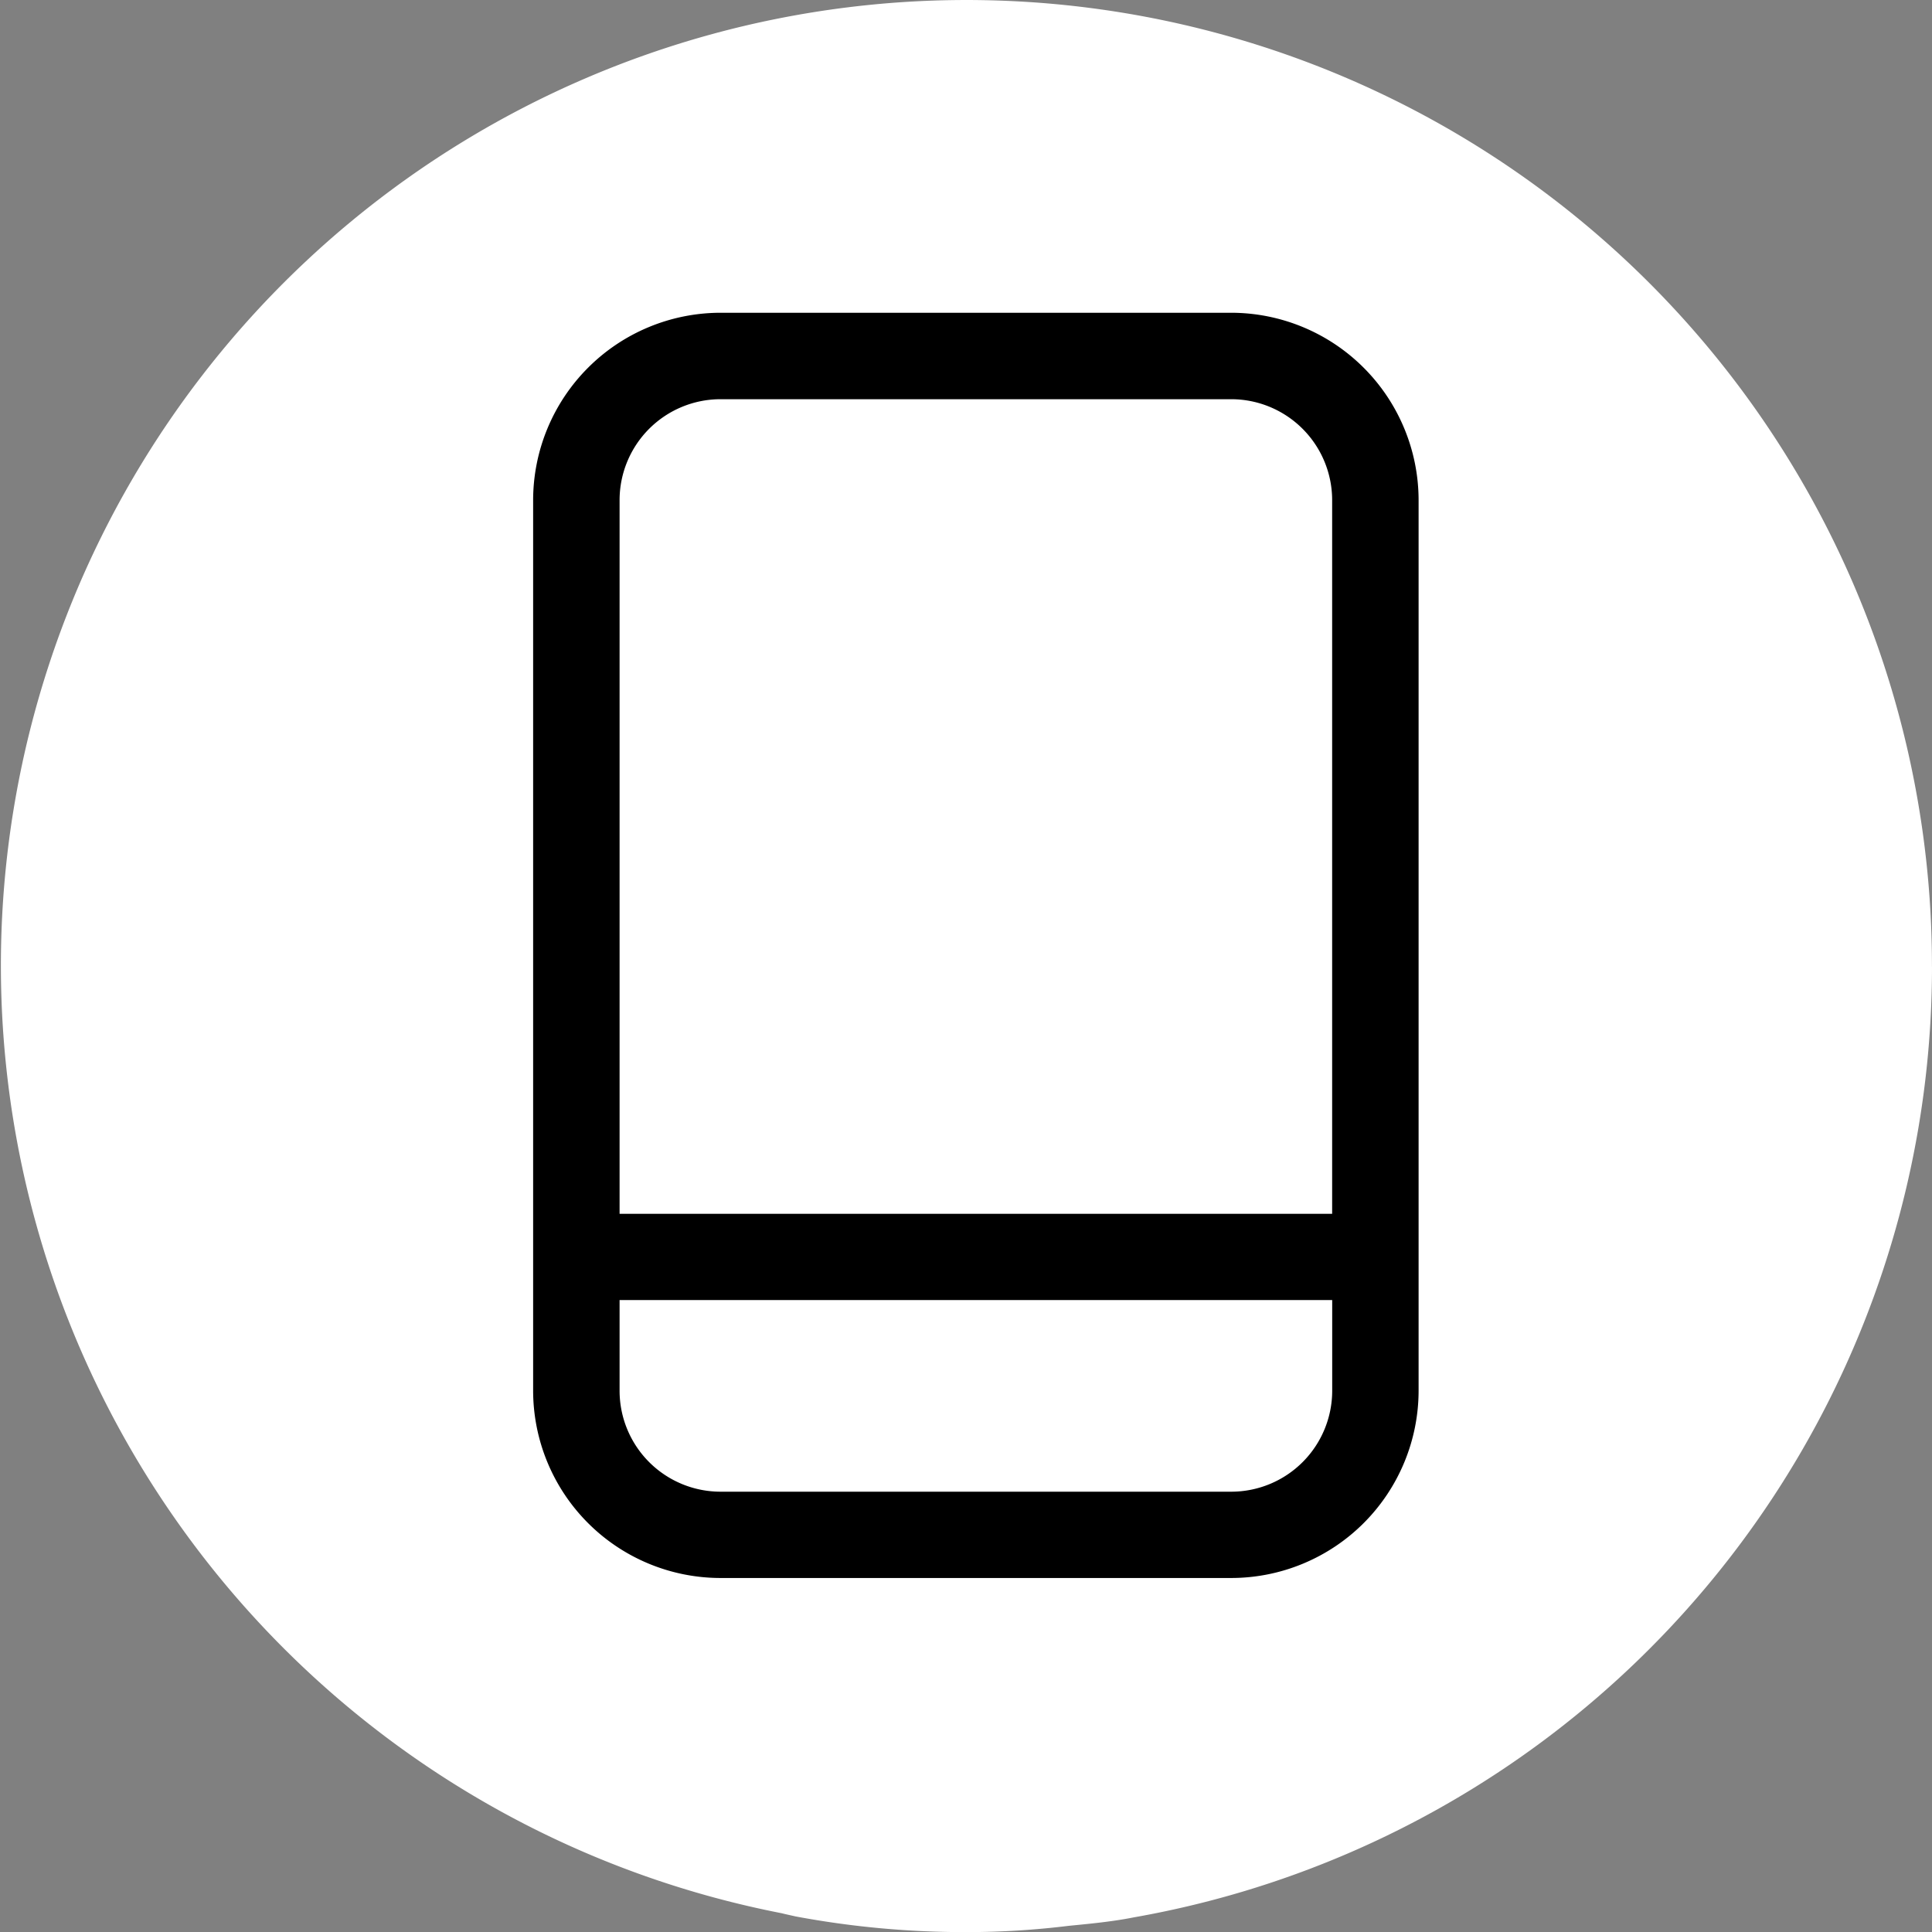 <svg id="Component_32_1" data-name="Component 32 – 1" xmlns="http://www.w3.org/2000/svg" width="39.065" height="39.067" viewBox="0 0 39.065 39.067">
  <rect x="0" y="0" width="39.065" height="39.067" fill="#808080" stroke="none"/>
  <path id="Path_5783" data-name="Path 5783" d="M707.307,518.383a19.522,19.522,0,0,1-16.145,19.226c-.421.084-.866.127-1.309.17a16.818,16.818,0,0,1-2.068.127,18.57,18.57,0,0,1-3.462-.318c-.084-.02-.189-.041-.273-.063a19.523,19.523,0,1,1,23.256-19.142Z" transform="translate(-668.242 -498.839)" fill="#fff"/>
  <path id="Path_5784" data-name="Path 5784" d="M687.885,502.081H677.557a3.793,3.793,0,0,0-3.788,3.788v18.009a3.791,3.791,0,0,0,3.788,3.786h10.328a3.791,3.791,0,0,0,3.788-3.786V505.869a3.793,3.793,0,0,0-3.788-3.788m-10.328,1.748h10.328a2.042,2.042,0,0,1,2.04,2.04V520.3H675.517V505.869a2.042,2.042,0,0,1,2.04-2.04m10.328,22.09H677.557a2.042,2.042,0,0,1-2.04-2.04v-1.835h14.409v1.835a2.042,2.042,0,0,1-2.04,2.04" transform="translate(-662.989 -495.757)"/>
</svg>
